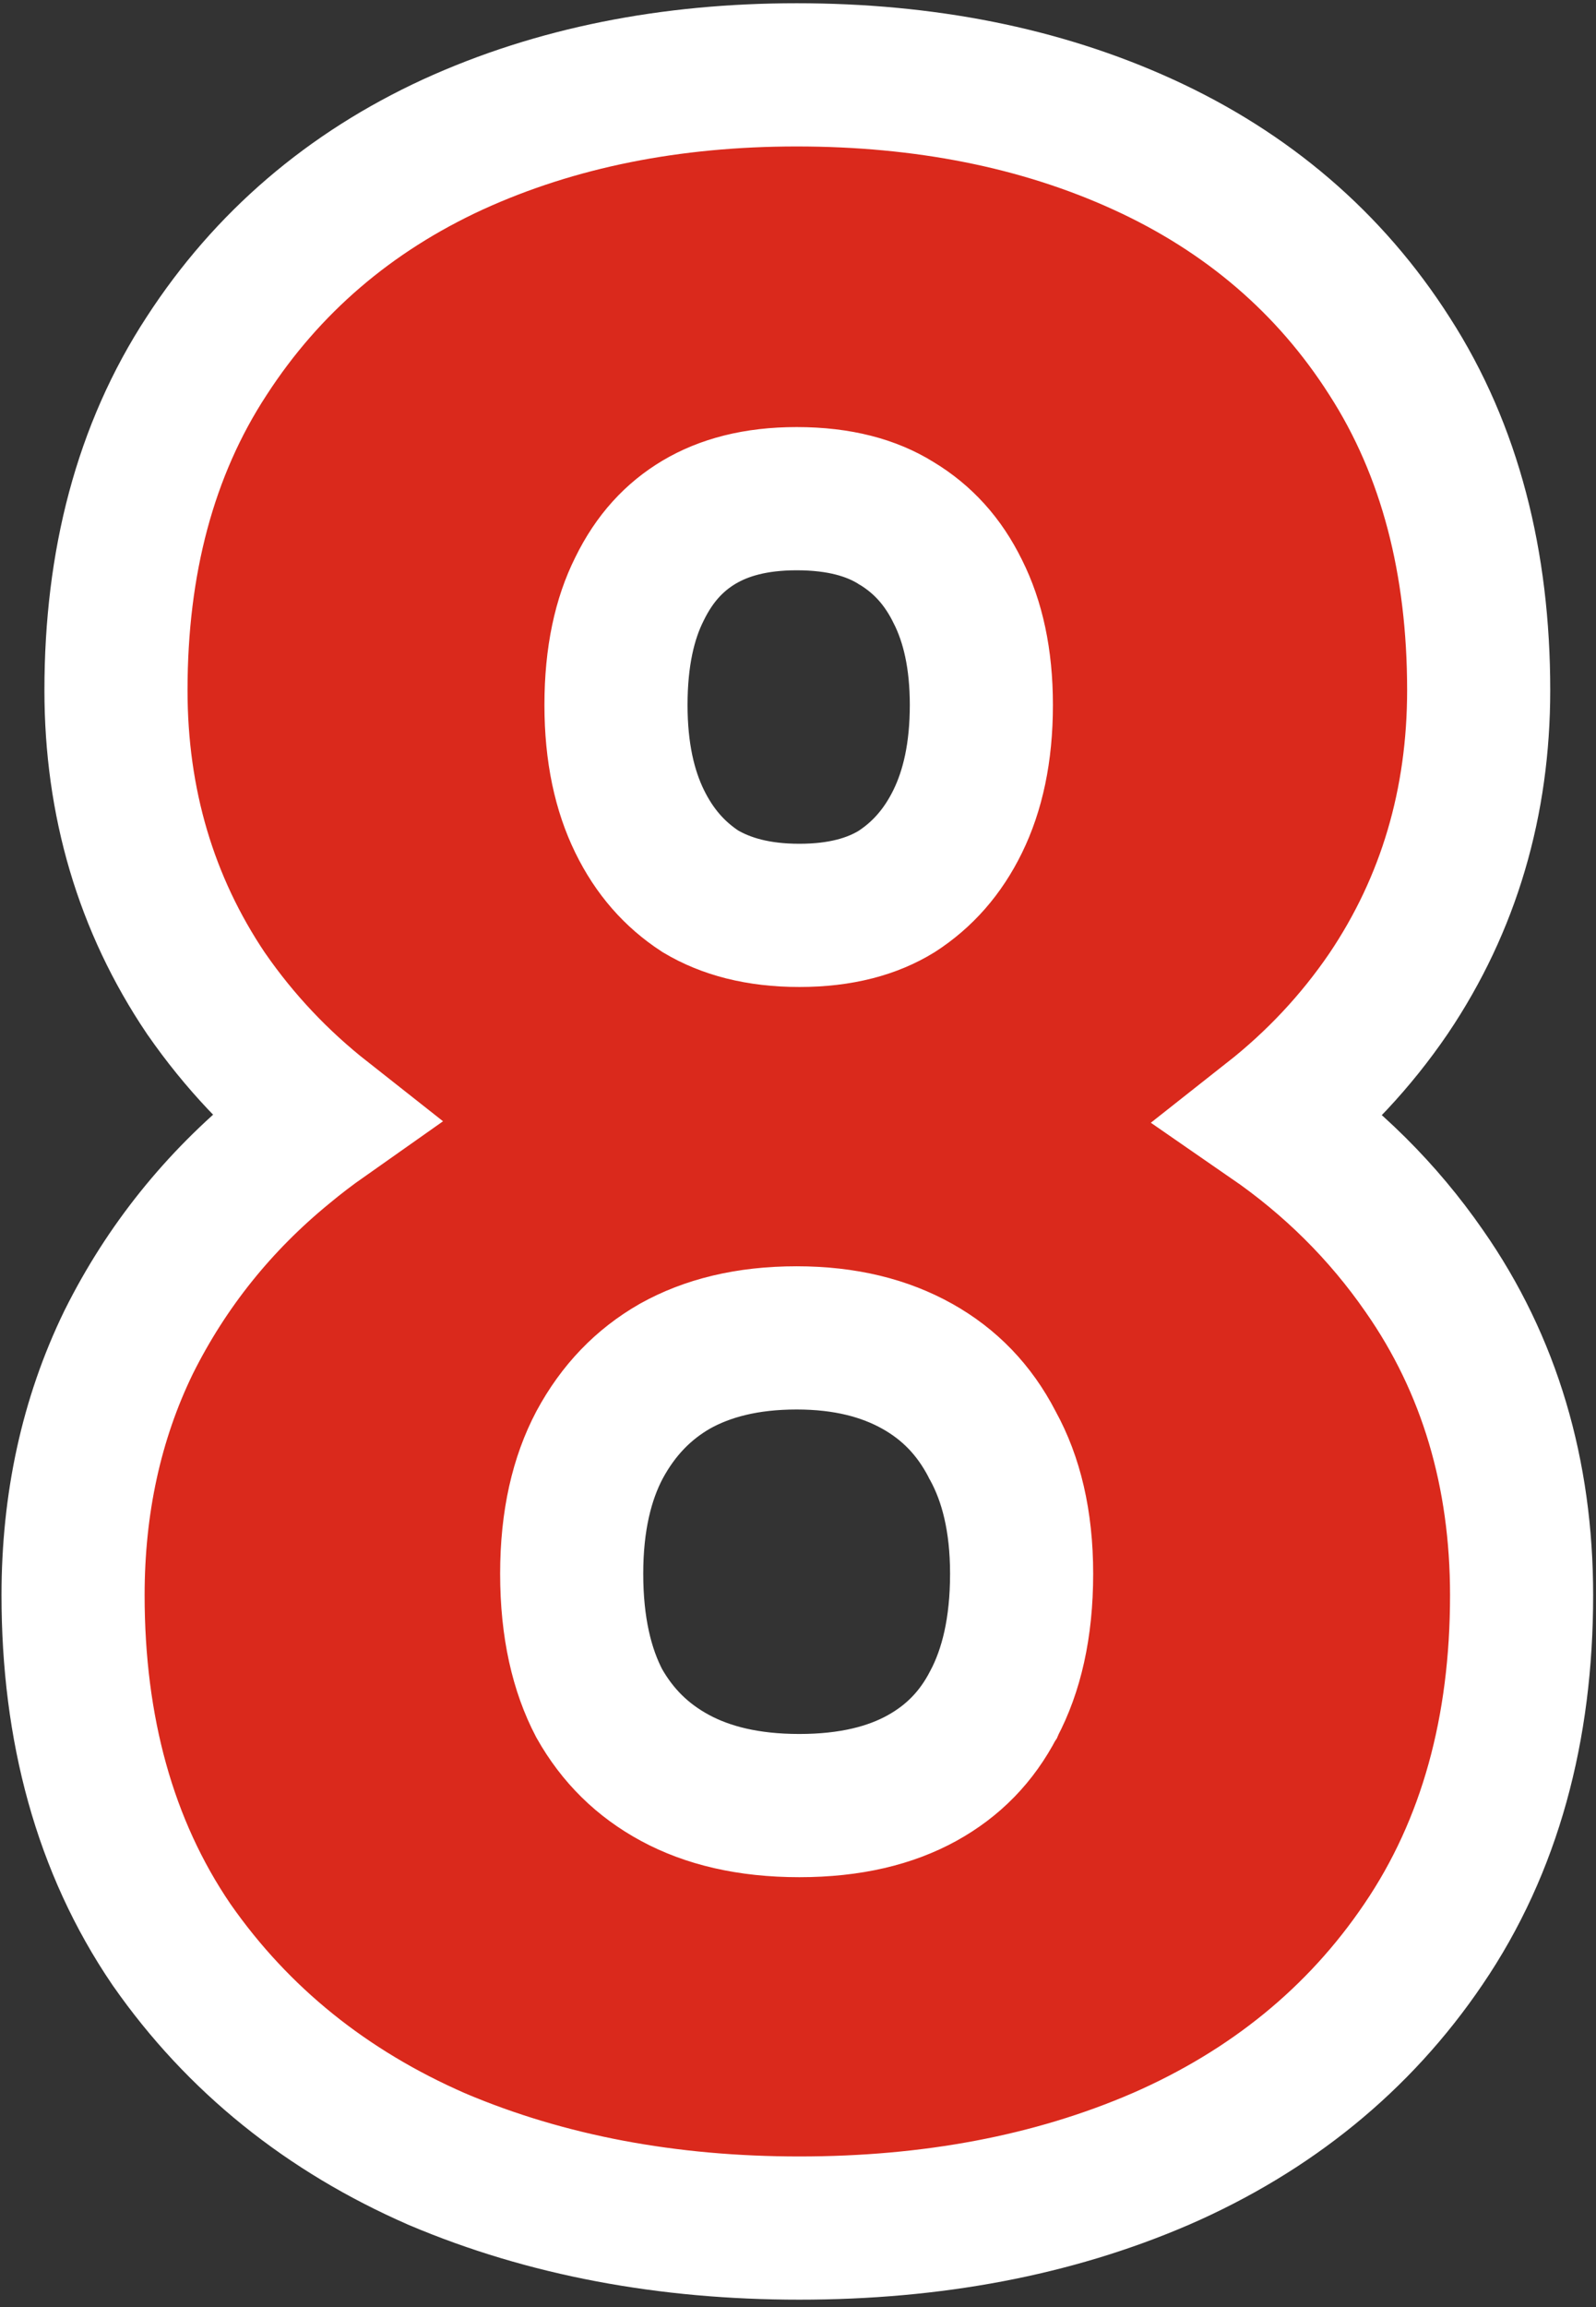 <svg width="45" height="65" viewBox="0 0 45 65" fill="none" xmlns="http://www.w3.org/2000/svg">
<rect x="0" y="0" width="45" height="65" fill="#333333" stroke="none"/>
<path d="M40.158 35.81C38.992 34.127 37.548 32.7 35.845 31.525C37.126 30.516 38.23 29.342 39.147 27.999L39.147 27.999L39.153 27.99C40.854 25.467 41.692 22.598 41.692 19.447C41.692 15.867 40.891 12.695 39.179 10.037C37.497 7.399 35.16 5.407 32.227 4.069C29.325 2.745 26.055 2.109 22.462 2.109C18.915 2.109 15.671 2.746 12.773 4.069L12.773 4.069L12.766 4.072C9.861 5.411 7.533 7.398 5.83 10.023C4.087 12.684 3.27 15.86 3.27 19.447C3.27 22.598 4.108 25.467 5.809 27.99L5.817 28.001L5.825 28.012C6.745 29.338 7.845 30.5 9.115 31.5C8.737 31.766 8.37 32.046 8.016 32.34C6.162 33.854 4.696 35.678 3.635 37.8L3.63 37.81L3.625 37.82C2.57 39.989 2.06 42.376 2.06 44.944C2.06 48.698 2.947 52.014 4.831 54.78L4.838 54.79L4.845 54.8C6.709 57.468 9.217 59.477 12.312 60.828L12.322 60.832L12.332 60.837C15.414 62.141 18.826 62.774 22.538 62.774C26.272 62.774 29.678 62.142 32.718 60.831L32.726 60.828C35.825 59.476 38.316 57.46 40.133 54.778C42.016 52.012 42.902 48.697 42.902 44.944C42.902 41.525 42.006 38.452 40.158 35.81ZM27.973 40.691L27.983 40.712L27.995 40.733C28.507 41.666 28.805 42.844 28.805 44.339C28.805 45.875 28.513 47.074 28.018 48.01L28.015 48.017L28.011 48.023C27.538 48.934 26.875 49.612 25.99 50.1C25.11 50.584 23.985 50.871 22.538 50.871C21.092 50.871 19.946 50.585 19.033 50.092C18.118 49.598 17.415 48.909 16.895 47.989C16.407 47.056 16.119 45.864 16.119 44.339C16.119 42.836 16.408 41.65 16.903 40.712C17.437 39.722 18.143 39 19.03 38.491C19.941 37.983 21.063 37.694 22.462 37.694C23.834 37.694 24.948 37.982 25.865 38.495C26.774 39.005 27.469 39.721 27.973 40.691ZM27.005 16.665L27.009 16.672L27.013 16.68C27.427 17.508 27.67 18.549 27.67 19.863C27.67 21.207 27.425 22.279 27.005 23.138C26.582 24.003 26.009 24.646 25.282 25.117C24.601 25.535 23.716 25.79 22.538 25.79C21.366 25.79 20.461 25.537 19.747 25.112C19.024 24.641 18.454 24 18.033 23.138C17.613 22.279 17.368 21.207 17.368 19.863C17.368 18.488 17.615 17.424 18.025 16.605L18.029 16.597L18.033 16.589C18.453 15.73 19.013 15.128 19.711 14.712C20.404 14.3 21.294 14.05 22.462 14.05C23.681 14.05 24.581 14.312 25.259 14.732L25.268 14.738L25.277 14.743C26.016 15.19 26.588 15.812 27.005 16.665Z" fill="#DA291C" stroke="white" stroke-width="4.035"/>
</svg>
